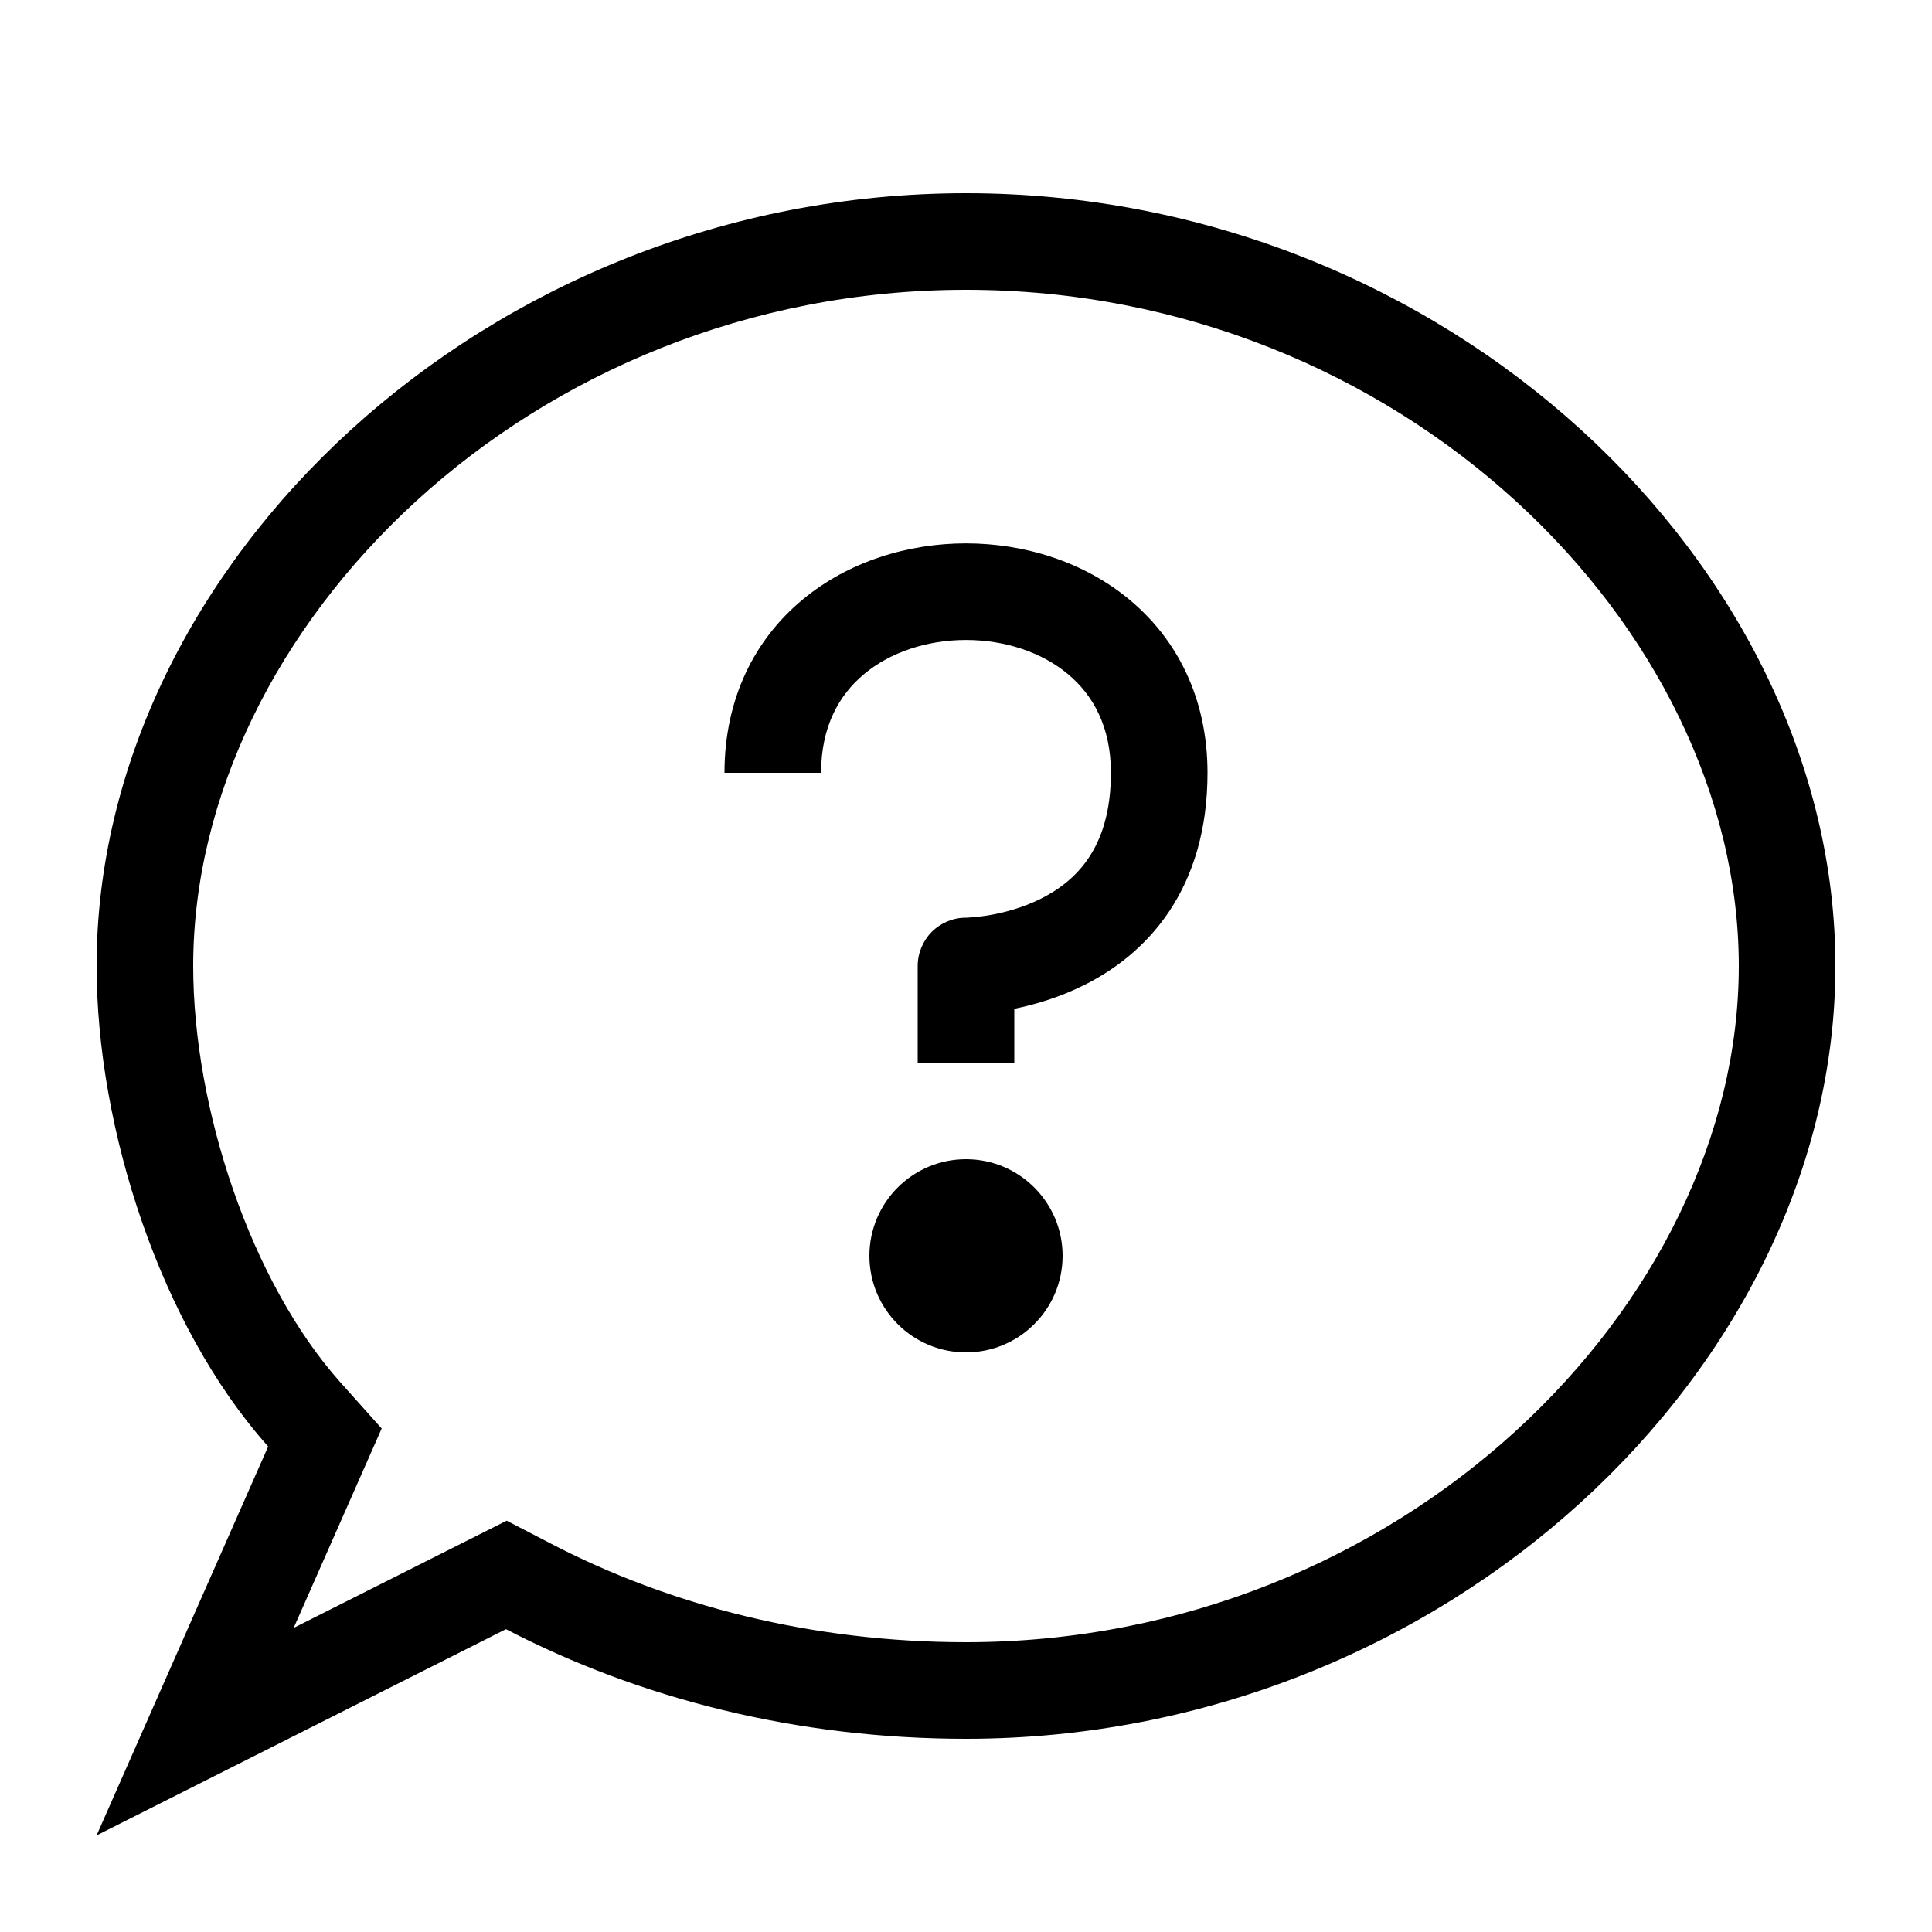 <svg width="20" height="20" viewBox="0 0 20 20" fill="none" xmlns="http://www.w3.org/2000/svg">
<path d="M9 13C9 12.448 9.448 12 10 12C10.552 12 11 12.448 11 13C11 13.552 10.552 14 10 14C9.448 14 9 13.552 9 13Z" fill="black"/>
<path d="M8.5 8C8.5 7.522 8.685 7.195 8.945 6.978C9.217 6.751 9.598 6.625 10 6.625C10.402 6.625 10.783 6.751 11.055 6.978C11.315 7.195 11.5 7.522 11.5 8C11.5 8.413 11.398 8.689 11.271 8.879C11.143 9.072 10.967 9.207 10.776 9.303C10.584 9.399 10.385 9.45 10.23 9.476C10.154 9.488 10.092 9.494 10.05 9.497C10.03 9.499 10.015 9.499 10.006 9.5L9.998 9.5L10 9.5L10 10C10 9.5 10 9.5 10 9.5L9.998 9.5C9.866 9.5 9.74 9.553 9.646 9.646C9.553 9.74 9.5 9.867 9.5 10V11H10.5V10.443C10.706 10.401 10.963 10.328 11.224 10.197C11.533 10.043 11.857 9.803 12.104 9.434C12.352 9.061 12.5 8.588 12.5 8C12.5 7.228 12.185 6.618 11.695 6.21C11.217 5.811 10.598 5.625 10 5.625C9.402 5.625 8.783 5.811 8.305 6.21C7.815 6.618 7.5 7.228 7.5 8H8.5Z" fill="black"/>
<path fill-rule="evenodd" clip-rule="evenodd" d="M2.776 14.974L1 19L5.238 16.865C6.619 17.584 8.251 18 10 18C14.971 18 19 14.142 19 10C19 5.858 14.971 2 10 2C5.029 2 1 5.858 1 10C1 11.677 1.66 13.725 2.776 14.974ZM3.04 16.852L3.951 14.788L3.522 14.308C2.598 13.273 2 11.476 2 10C2 6.497 5.491 3 10 3C14.509 3 18 6.497 18 10C18 13.503 14.509 17 10 17C8.409 17 6.936 16.622 5.7 15.978L5.245 15.742L3.04 16.852Z" fill="black"/>
</svg>
